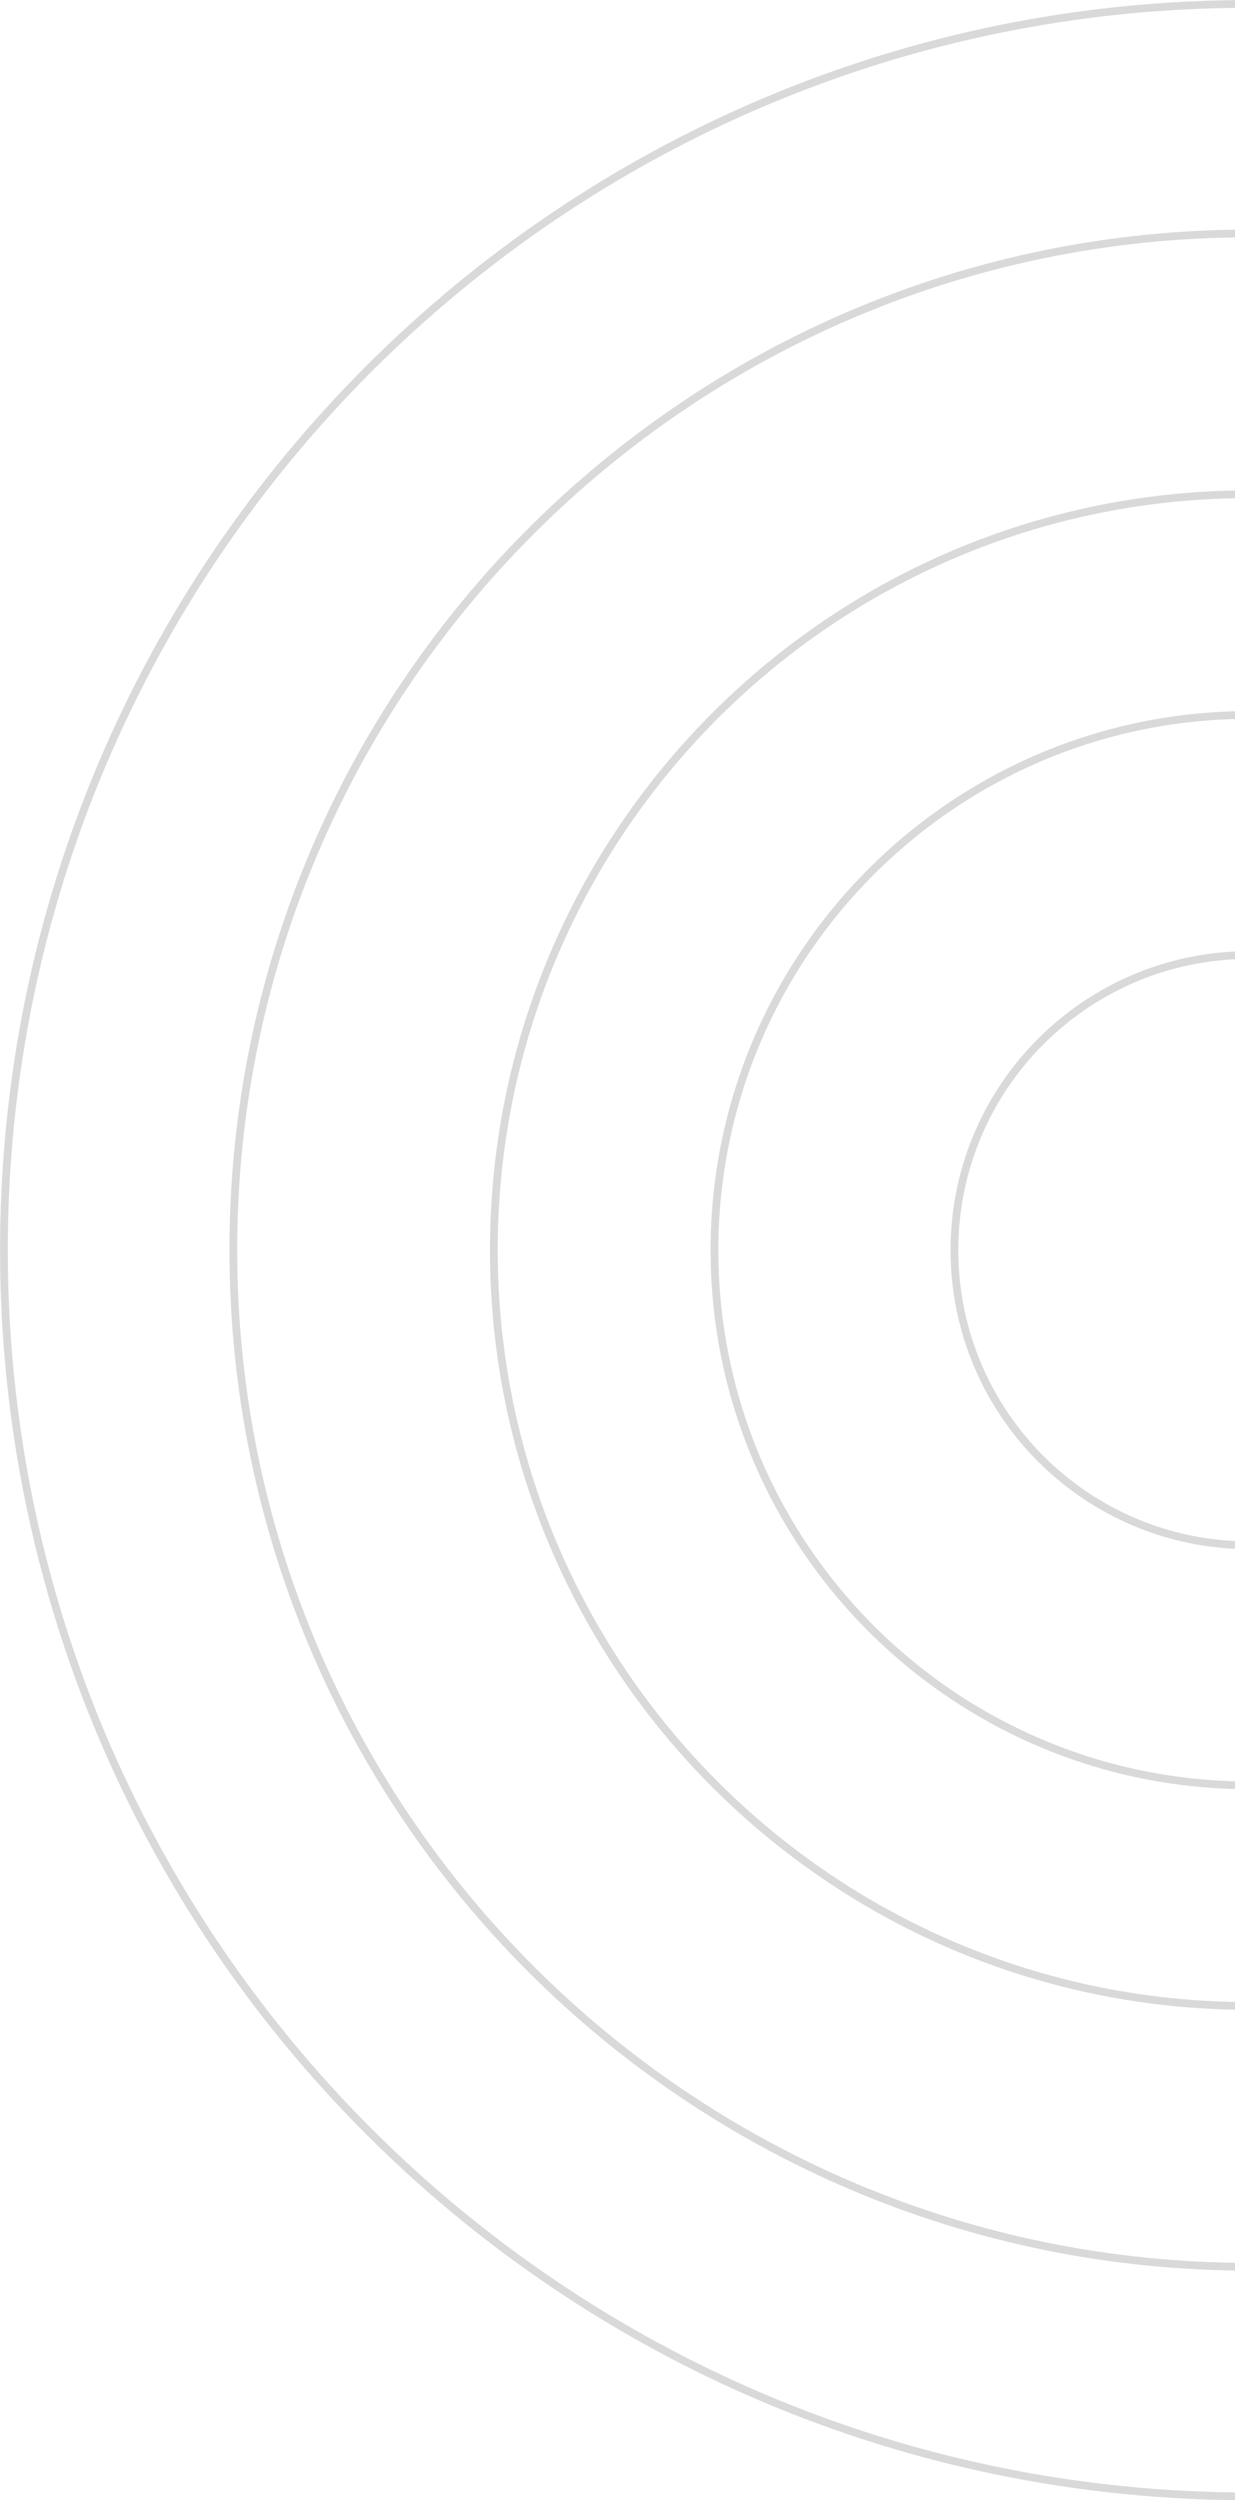 <?xml version="1.0" encoding="UTF-8"?>
<svg xmlns="http://www.w3.org/2000/svg" id="Layer_1" data-name="Layer 1" viewBox="0 0 119.46 241.71">
  <defs>
    <style>
      .cls-1 {
        fill: none;
        stroke: #d9d9d9;
        stroke-linejoin: round;
        stroke-width: .75px;
      }
    </style>
  </defs>
  <path class="cls-1" d="M120.85,172.6c-28.58,0-51.74-23.17-51.74-51.74s23.17-51.74,51.74-51.74"></path>
  <path class="cls-1" d="M120.85,193.93c-40.36,0-73.08-32.72-73.08-73.08S80.49,47.78,120.85,47.78"></path>
  <path class="cls-1" d="M120.85,219.14c-54.28,0-98.28-44-98.28-98.28S66.58,22.57,120.85,22.57"></path>
  <path class="cls-1" d="M120.85,241.34C54.32,241.34.38,187.4.38,120.86S54.32.38,120.85.38"></path>
  <path class="cls-1" d="M120.85,149.39c-15.76,0-28.53-12.77-28.53-28.53s12.77-28.53,28.53-28.53"></path>
</svg>
